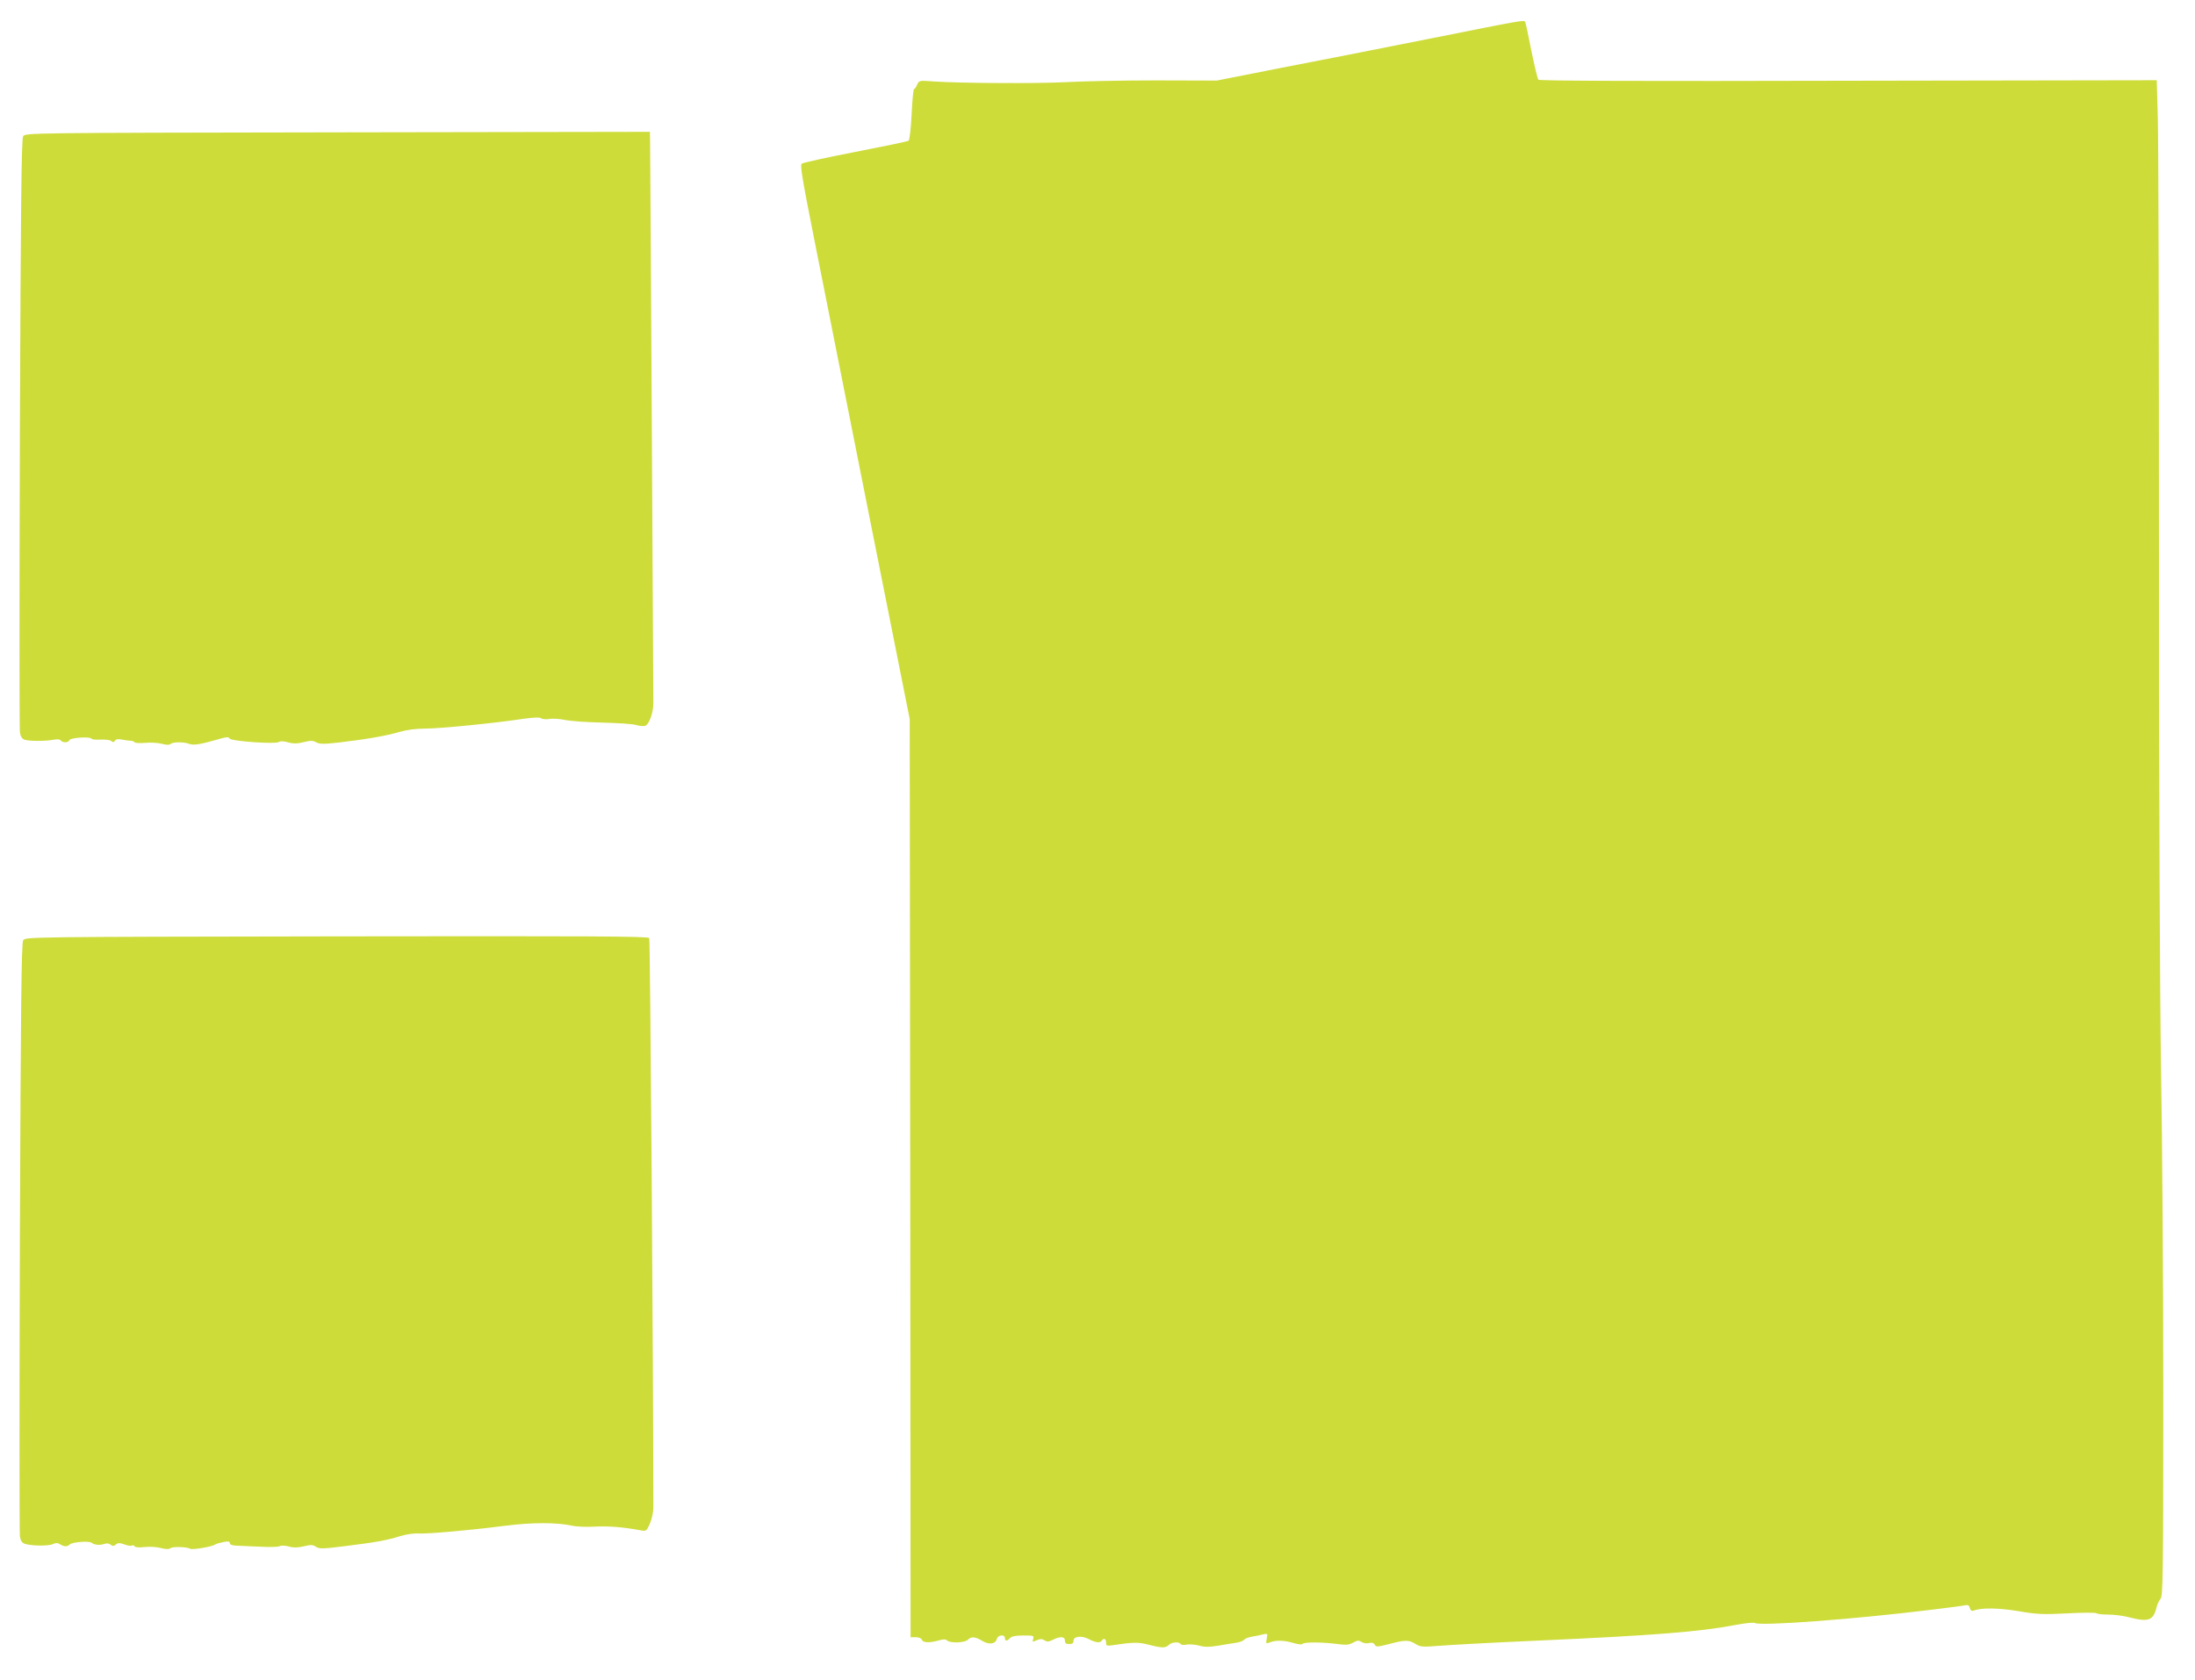 <?xml version="1.0" standalone="no"?>
<!DOCTYPE svg PUBLIC "-//W3C//DTD SVG 20010904//EN"
 "http://www.w3.org/TR/2001/REC-SVG-20010904/DTD/svg10.dtd">
<svg version="1.0" xmlns="http://www.w3.org/2000/svg"
 width="1280pt" height="980pt" viewBox="0 0 1280 980"
 preserveAspectRatio="xMidYMid meet">
<g transform="translate(0,980) scale(0.1,-0.1)"
fill="#cddc39" stroke="none">
<path d="M8335 9574 c-286 -57 -682 -135 -880 -173 l-360 -71 -355 1 c-195 0
-429 -5 -520 -10 -163 -9 -617 -7 -777 4 -82 6 -83 6 -95 -19 -6 -15 -14 -26
-18 -26 -4 0 -10 -66 -14 -147 -4 -83 -12 -151 -18 -154 -5 -4 -145 -33 -310
-65 -165 -32 -306 -63 -313 -69 -10 -8 4 -93 71 -430 46 -231 190 -958 321
-1615 l238 -1195 3 -2678 2 -2677 30 0 c18 0 33 -6 36 -15 7 -18 44 -19 98 -4
27 8 41 8 49 0 17 -17 103 -14 121 4 20 20 42 19 83 -6 39 -24 78 -20 86 11 6
24 47 28 47 5 0 -19 14 -19 30 0 9 10 32 15 77 15 60 0 64 -1 58 -20 -6 -19
-4 -19 20 -8 21 9 31 9 46 0 15 -10 25 -9 49 3 42 21 70 20 70 -5 0 -15 7 -20
25 -20 18 0 25 5 25 19 0 27 49 32 91 9 38 -20 65 -23 74 -8 11 17 25 11 25
-11 0 -20 4 -21 43 -15 114 17 145 18 206 2 78 -20 98 -20 117 -1 17 17 60 20
69 5 3 -5 19 -7 35 -3 17 3 49 0 73 -6 31 -9 59 -9 107 -1 36 6 83 14 105 17
22 3 44 11 50 18 5 7 26 15 45 18 19 3 48 9 64 13 28 7 29 6 23 -24 -6 -30 -5
-31 19 -22 36 14 83 12 137 -4 27 -8 49 -10 53 -5 7 11 108 11 197 0 57 -8 73
-6 97 7 25 14 33 15 50 4 11 -7 31 -10 44 -6 16 4 27 1 33 -10 7 -14 16 -13
83 4 94 25 115 25 154 1 28 -18 41 -19 141 -11 61 5 317 19 570 30 675 30 952
52 1153 91 57 11 108 16 115 12 31 -19 576 21 1037 78 91 11 175 22 188 25 18
4 25 0 29 -16 4 -14 11 -19 22 -15 45 18 144 16 261 -3 110 -19 144 -20 285
-13 88 5 165 5 170 1 6 -5 37 -8 70 -8 33 0 88 -7 121 -16 113 -29 141 -19
160 59 4 17 14 38 23 49 14 16 16 127 16 1205 0 652 -6 1497 -13 1876 -7 428
-12 1572 -12 3015 0 1279 -3 2423 -7 2544 l-6 218 -1798 -3 c-1190 -3 -1801
-1 -1808 6 -5 6 -23 82 -41 169 -17 88 -33 163 -36 168 -8 12 -3 13 -559 -98z"/>
<path d="M135 9005 c-10 -16 -14 -394 -19 -1730 -3 -940 -3 -1726 0 -1747 4
-25 13 -38 28 -43 28 -9 122 -9 167 0 23 4 39 3 43 -4 10 -15 46 -14 51 2 6
14 121 22 129 8 3 -5 27 -7 53 -5 26 1 53 -2 61 -8 10 -9 16 -8 22 1 5 9 18
12 41 7 19 -4 42 -7 51 -7 10 0 20 -4 23 -9 3 -4 31 -6 63 -3 31 3 75 0 97 -6
26 -7 43 -7 49 -1 13 13 77 13 109 1 26 -10 64 -4 185 31 34 10 45 10 51 0 9
-16 271 -34 288 -20 7 6 27 5 53 -2 32 -9 54 -8 91 1 40 10 53 10 73 -1 21
-11 45 -11 133 -1 154 18 278 39 354 62 42 12 96 19 147 19 86 0 401 31 566
56 65 9 102 11 110 5 7 -6 28 -8 48 -5 19 4 60 1 90 -5 31 -7 129 -14 219 -16
90 -2 180 -8 199 -14 19 -6 42 -8 52 -5 23 7 49 79 48 134 0 25 -4 758 -9
1630 -5 872 -9 1611 -10 1643 l-1 58 -1821 -3 c-1809 -3 -1822 -3 -1834 -23z"/>
<path d="M135 4315 c-10 -16 -14 -394 -19 -1730 -3 -940 -3 -1726 0 -1747 4
-25 13 -38 28 -43 37 -13 140 -14 164 -2 18 8 28 8 42 -1 24 -15 43 -15 57 -1
14 14 112 22 127 10 16 -13 47 -16 74 -7 14 5 29 3 37 -4 12 -10 18 -10 31 1
12 10 22 10 50 0 18 -7 38 -10 43 -6 5 3 12 1 16 -5 4 -6 27 -8 58 -4 29 3 71
1 95 -6 29 -7 47 -8 56 -1 12 11 96 8 115 -3 12 -8 130 12 146 25 6 4 27 10
48 14 28 6 37 4 37 -6 0 -9 13 -14 38 -15 20 -1 82 -4 137 -6 55 -3 107 -2
116 3 9 5 32 4 54 -2 26 -8 51 -7 86 1 41 10 53 10 72 -3 19 -12 39 -12 167 4
177 22 247 34 325 59 33 10 80 17 105 15 54 -3 297 18 505 45 156 20 301 20
387 1 26 -6 87 -9 136 -6 80 4 161 -2 264 -21 37 -7 38 -6 58 39 11 25 20 67
20 93 0 769 -18 3313 -24 3322 -6 11 -350 12 -1823 10 -1803 -3 -1816 -3
-1828 -23z"/>
</g>
</svg>
